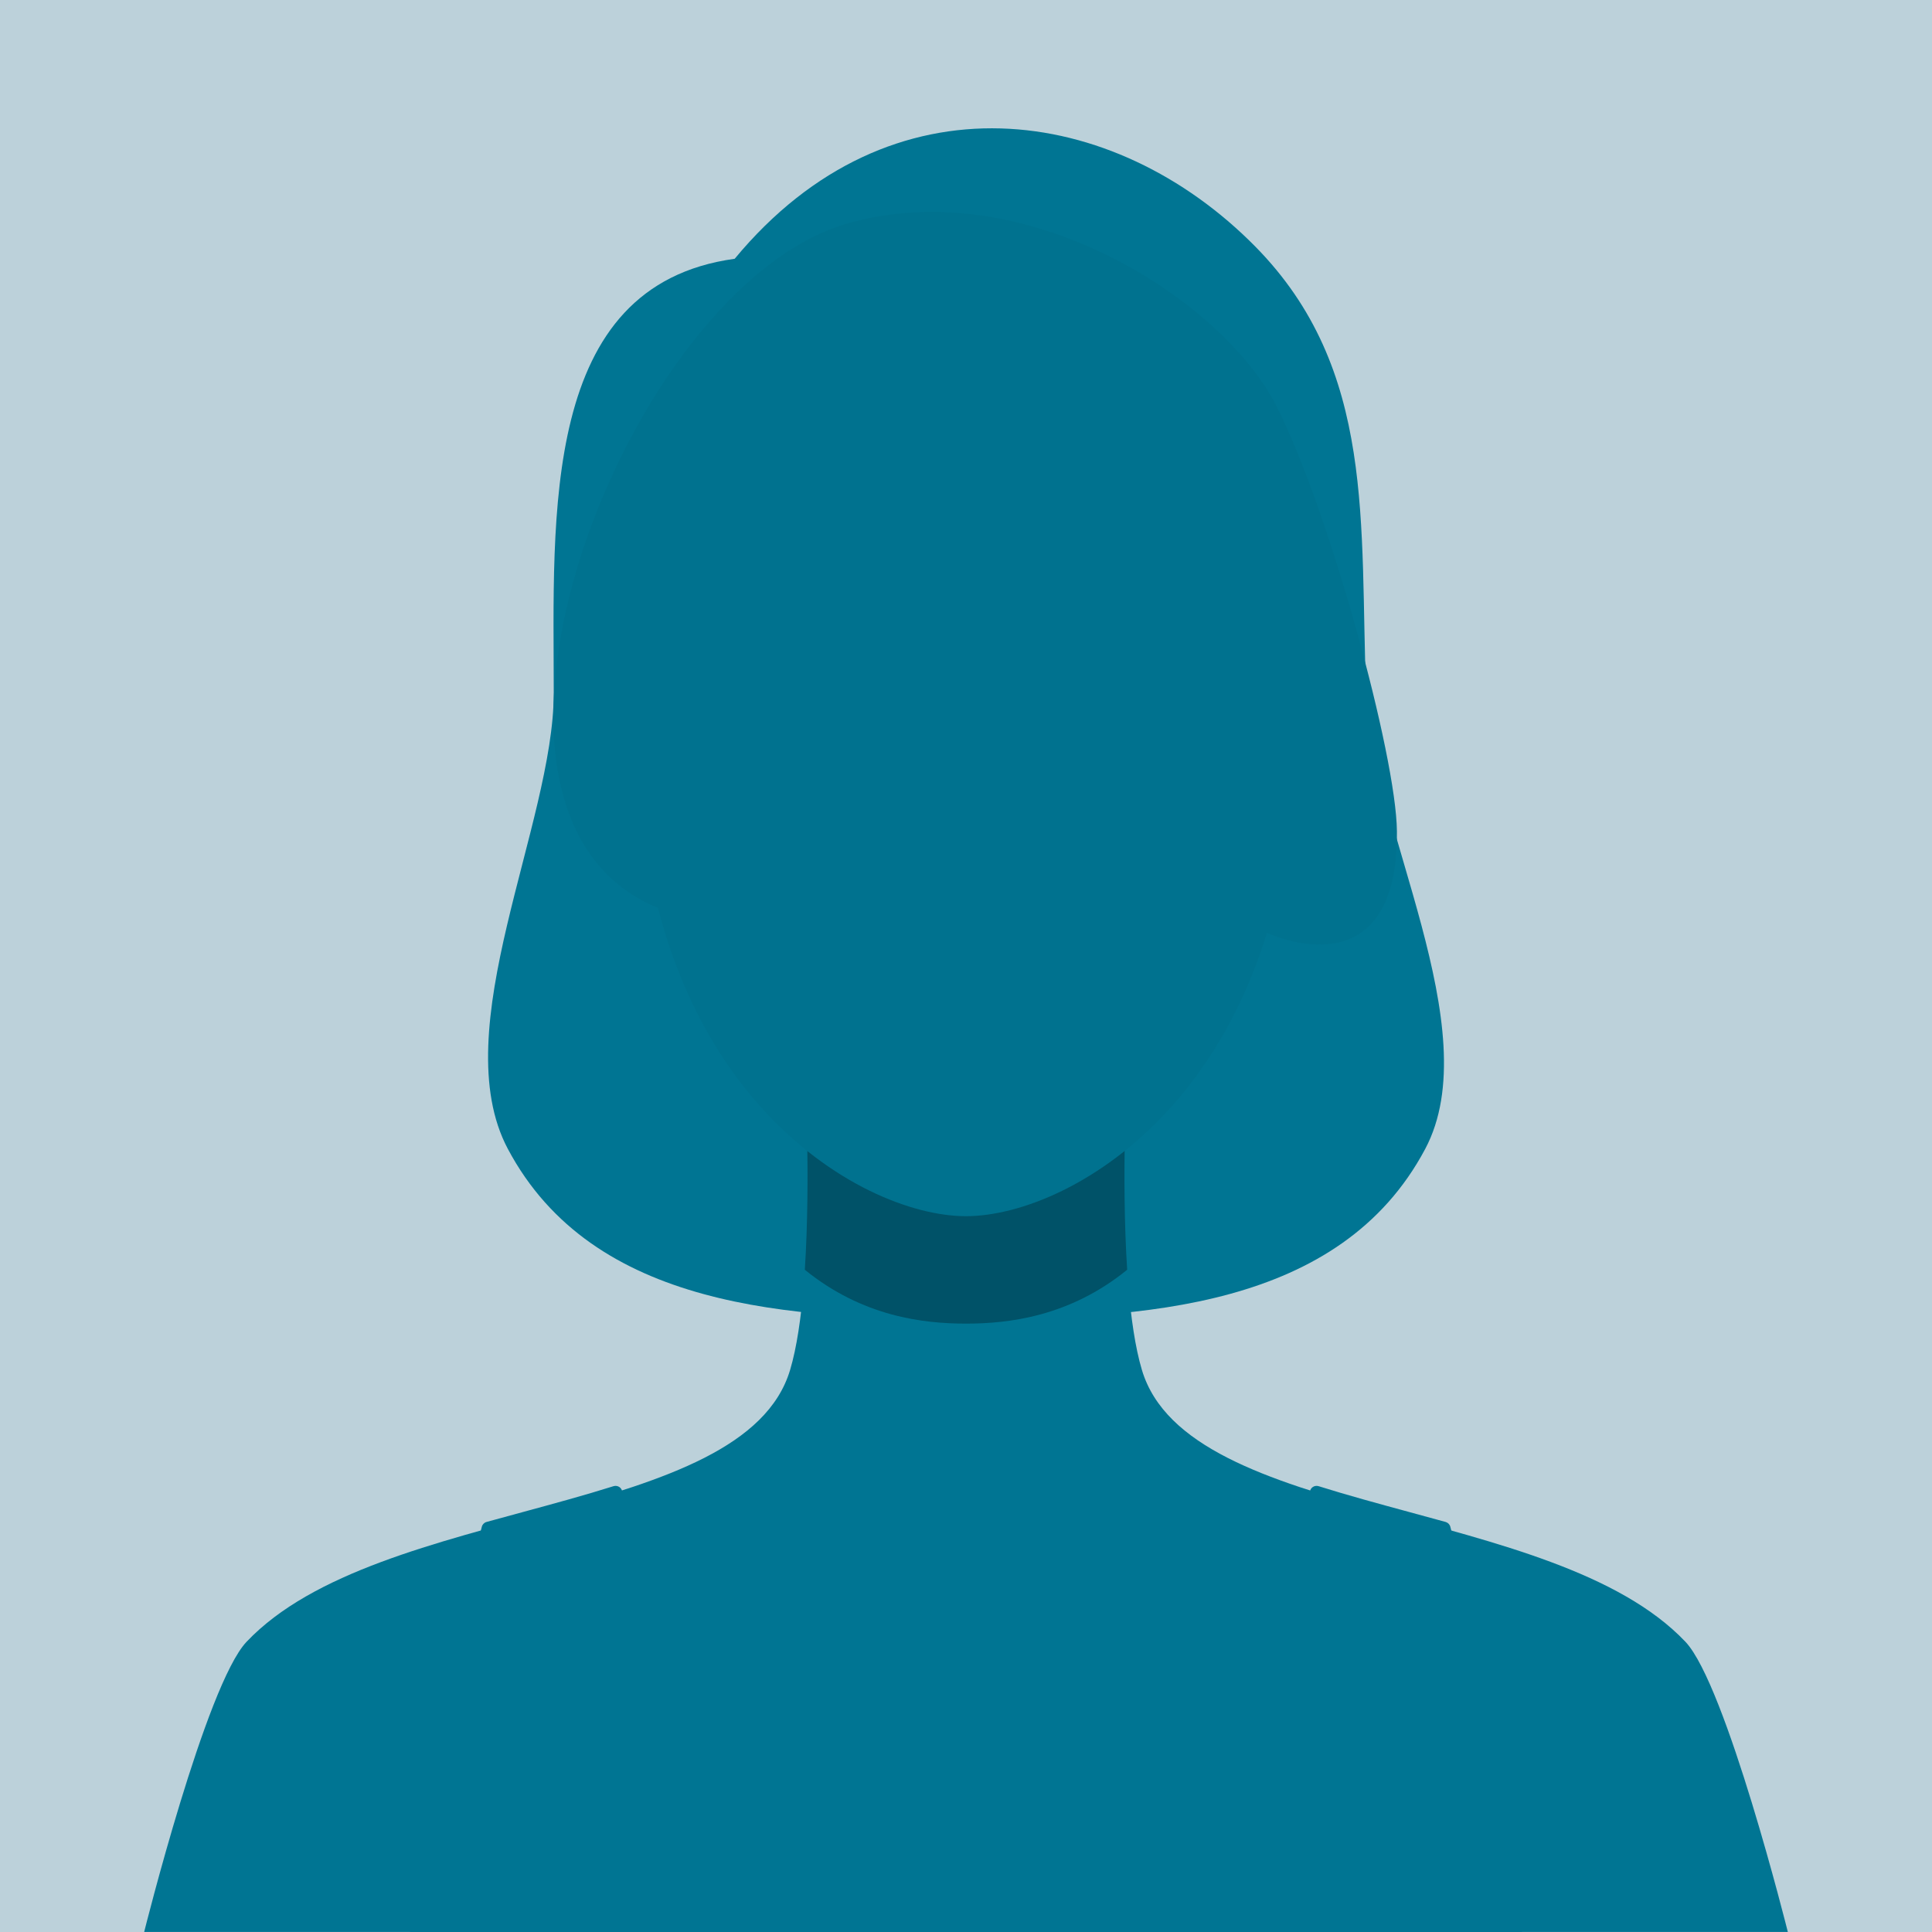 <?xml version="1.0" encoding="UTF-8"?>
<svg id="Layer_2" data-name="Layer 2" xmlns="http://www.w3.org/2000/svg" viewBox="0 0 537.38 537.38">
  <defs>
    <style>
      .cls-1 {
        fill: #bcd1da;
      }

      .cls-1, .cls-2, .cls-3, .cls-4 {
        stroke-width: 0px;
      }

      .cls-2 {
        fill: #00728f;
      }

      .cls-3 {
        fill: #007593;
      }

      .cls-4 {
        fill: #005268;
      }
    </style>
  </defs>
  <g id="Layer_4" data-name="Layer 4">
    <rect class="cls-1" width="537.38" height="537.38"/>
    <g>
      <g>
        <path class="cls-3" d="m380,192.8c-1.88-46.97,2.89-90.01-30.86-124.24-39.13-39.68-101.37-49.03-144.79,3.42-54.19,7.44-50.33,71.47-50.33,120.82,0,36.44-30.41,93.59-12.75,126.79,23.66,44.48,78.64,47.28,127.57,47.28s103.91-2.8,127.57-47.28c17.66-33.2-14.94-90.38-16.4-126.79Z"/>
        <g>
          <g>
            <path class="cls-3" d="m342.29,218.48c-1.66,15.74,8.41,29.7,13.71,30.26,5.3.56,16.66-11.21,19.72-26.73,3.14-15.93-.55-28.87-13.71-30.26s-18.06,11-19.72,26.73Z"/>
            <path class="cls-3" d="m195.08,218.48c1.66,15.74-8.41,29.7-13.71,30.26-5.3.56-16.66-11.21-19.72-26.73-3.14-15.93.55-28.87,13.71-30.26s18.06,11,19.72,26.73Z"/>
          </g>
          <path class="cls-3" d="m468.8,456.66c11.32,11.94,28.48,80.71,28.48,80.71H40.1s17.16-68.77,28.48-80.71c36.84-38.85,138.33-32.7,151.18-75.6,7.45-24.89,4.1-83.25,4.1-83.25h89.66s-3.35,58.36,4.1,83.25c12.84,42.9,114.34,36.76,151.18,75.6Z"/>
          <path class="cls-4" d="m313.52,297.81s-1.69,29.4,0,55.37c-16.05,13.03-32.94,14.98-44.83,14.98s-28.78-1.95-44.83-14.98c1.69-25.97,0-55.37,0-55.37h89.66Z"/>
          <path class="cls-2" d="m177.19,203.71c0,98.77,61.6,134.57,91.49,134.57s91.49-35.8,91.49-134.57-32.58-127.42-91.49-127.42-91.49,24.84-91.49,127.42Z"/>
        </g>
        <path class="cls-2" d="m183.02,252.54s67.94-35.59,143.61-122.78c11,8.17,38.89,51.72,25.78,129.7,0,0,36.55,17.41,36.14-28.24-.19-21.01-18.74-89.09-33.48-118.21-15.11-29.82-70.13-64.98-119.42-50.83-61.69,17.71-117.8,163.79-52.63,190.36Z"/>
      </g>
      <path class="cls-3" d="m423.32,537.38c-3.56-47.09-15.12-94.66-19.92-112.73-.17-.64-.67-1.14-1.3-1.32-3.31-.92-6.63-1.82-9.93-2.71-8.91-2.42-17.33-4.71-25.42-7.25-.54-.16-1.13-.08-1.59.23-.47.31-.77.82-.82,1.38-5.05,55.92-44.37,94.98-95.63,94.98s-90.58-39.06-95.63-94.98c-.05-.56-.35-1.07-.82-1.38-.47-.31-1.05-.39-1.59-.23-8.09,2.54-16.5,4.83-25.42,7.25-3.3.9-6.62,1.8-9.93,2.71-.64.18-1.13.68-1.3,1.32-4.81,18.1-16.42,65.58-19.96,112.73h309.27Z"/>
    </g>
  </g>
</svg>